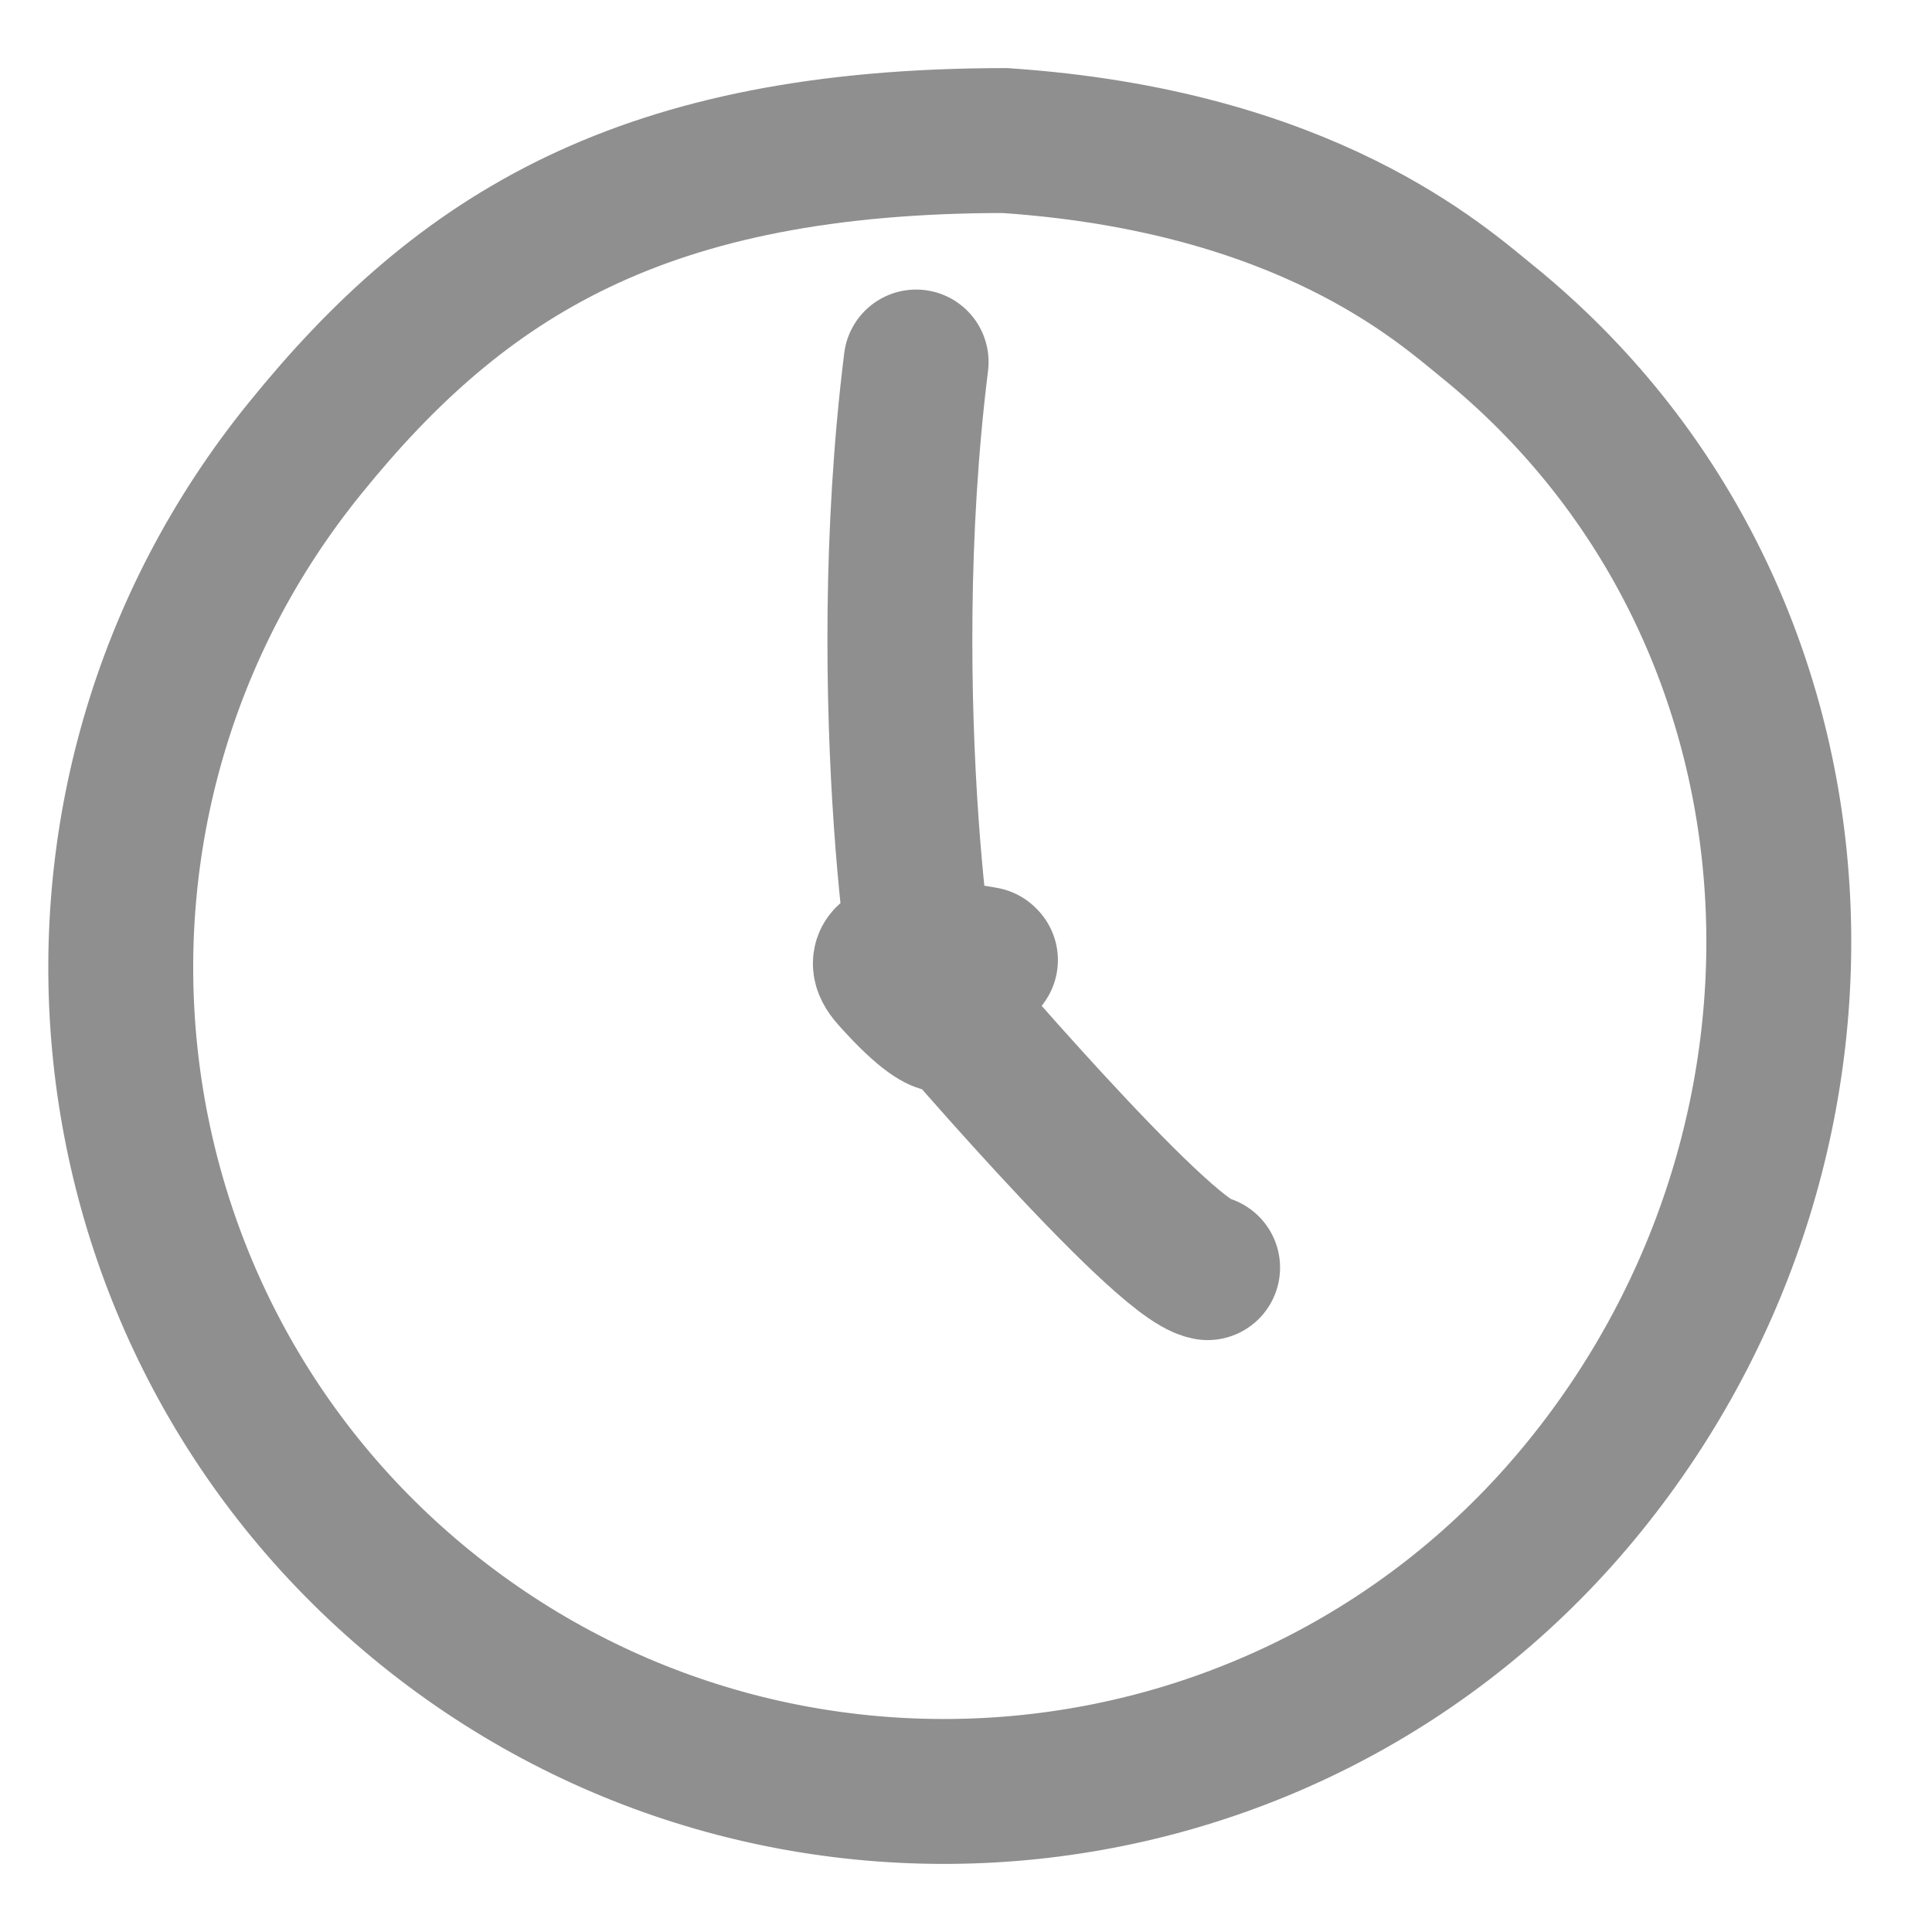 <svg width="16" height="16" viewBox="0 0 16 16" fill="none" xmlns="http://www.w3.org/2000/svg">
<path d="M7.587 2.998C7.234 5.831 7.687 8.598 7.687 8.164C7.687 8.164 9.607 10.424 10.001 10.498M8.321 1.164C10.82 1.331 11.941 2.358 12.32 2.664C15.247 5.038 15.501 9.371 13.127 12.304C10.754 15.238 6.454 15.684 3.527 13.318C0.601 10.951 0.147 6.644 2.527 3.711C3.821 2.111 5.327 1.164 8.327 1.164H8.321ZM8.154 7.944C8.154 7.944 7.081 7.738 7.387 8.084C7.694 8.431 7.801 8.444 7.801 8.444L8.161 7.951L8.154 7.944Z" stroke="#8F8F8F" stroke-width="1.2" stroke-linecap="round" stroke-linejoin="round"/>
</svg>
